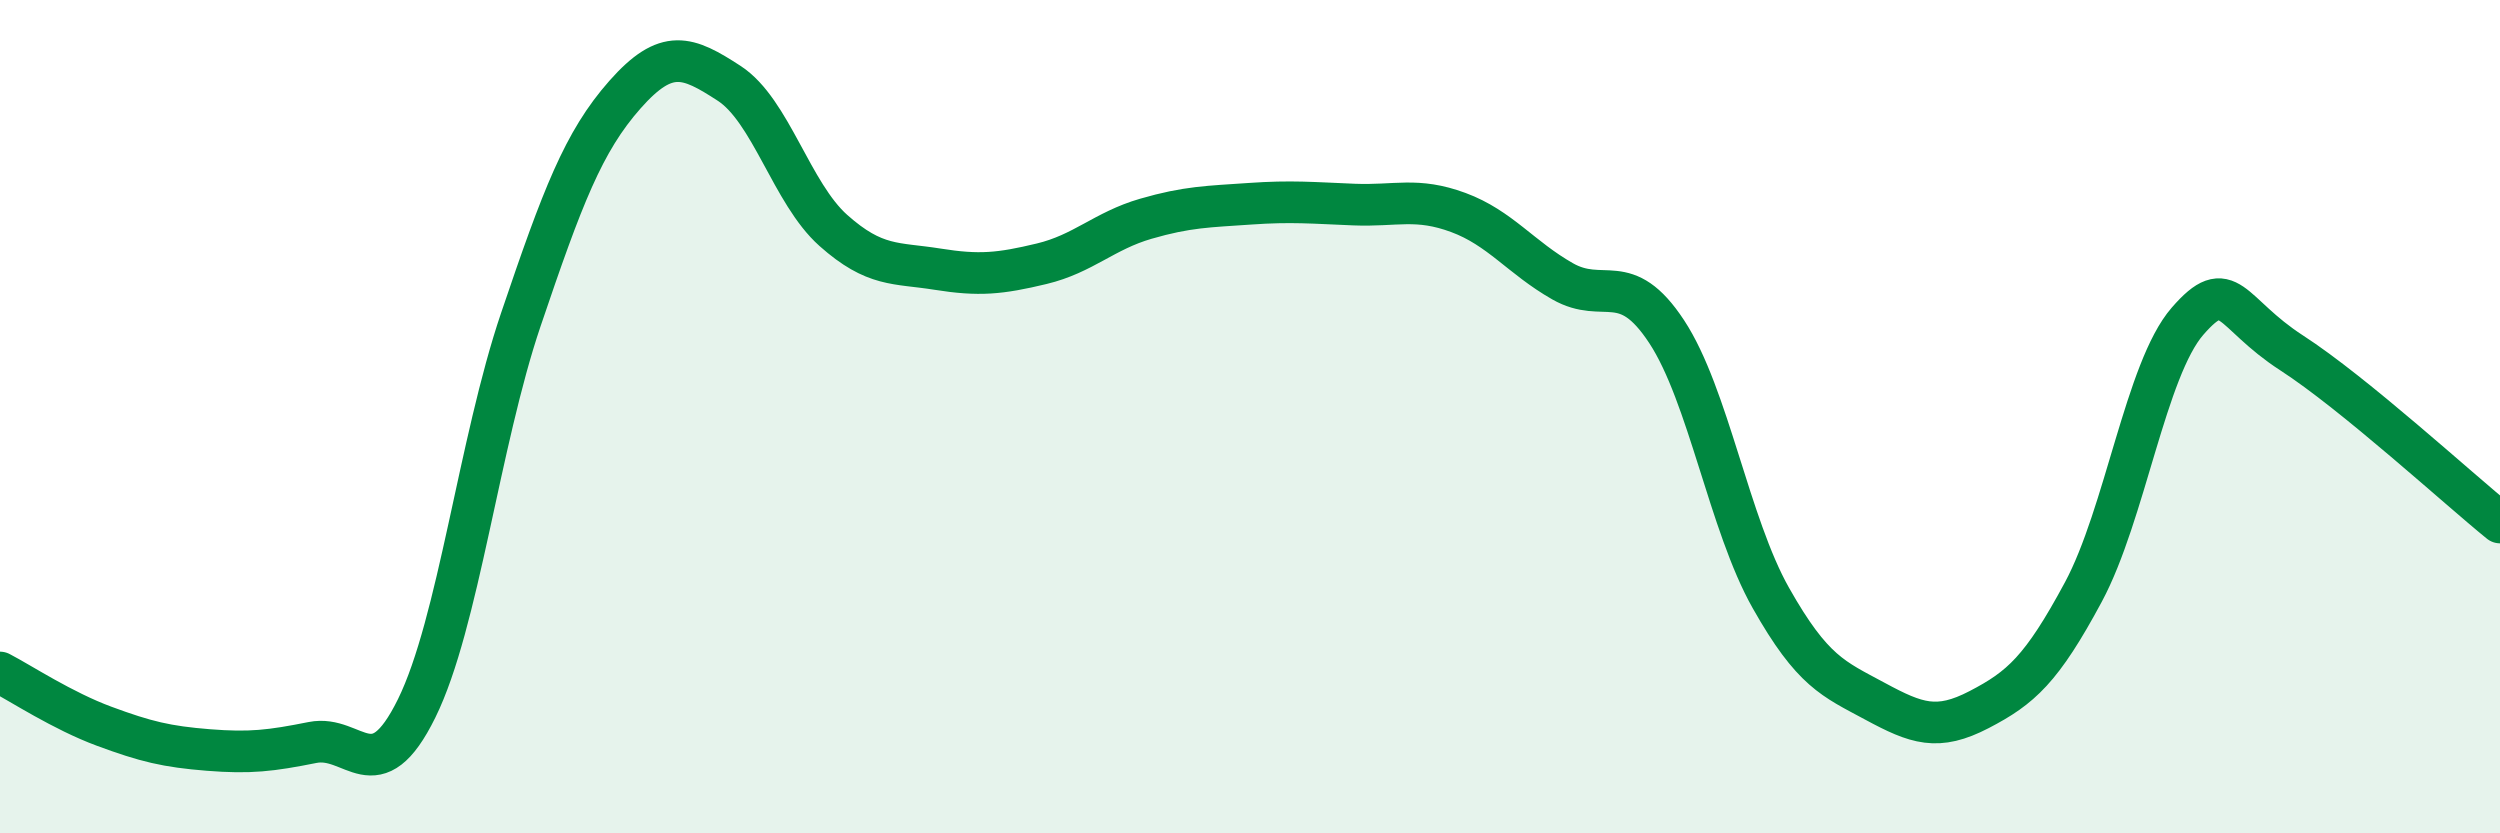 
    <svg width="60" height="20" viewBox="0 0 60 20" xmlns="http://www.w3.org/2000/svg">
      <path
        d="M 0,16.14 C 0.5,16.4 1.5,17.06 2.5,17.43 C 3.5,17.8 4,17.92 5,18 C 6,18.08 6.5,18.02 7.5,17.82 C 8.5,17.62 9,19.03 10,17 C 11,14.97 11.5,10.62 12.5,7.67 C 13.5,4.72 14,3.4 15,2.27 C 16,1.14 16.5,1.35 17.5,2 C 18.5,2.65 19,4.64 20,5.53 C 21,6.42 21.5,6.3 22.5,6.46 C 23.5,6.62 24,6.57 25,6.33 C 26,6.09 26.5,5.54 27.5,5.25 C 28.5,4.96 29,4.96 30,4.89 C 31,4.82 31.5,4.87 32.5,4.91 C 33.5,4.95 34,4.73 35,5.1 C 36,5.47 36.5,6.18 37.5,6.75 C 38.5,7.32 39,6.44 40,7.96 C 41,9.48 41.5,12.58 42.5,14.35 C 43.5,16.12 44,16.29 45,16.83 C 46,17.37 46.5,17.55 47.5,17.03 C 48.5,16.51 49,16.07 50,14.21 C 51,12.35 51.5,8.86 52.5,7.71 C 53.5,6.56 53.5,7.5 55,8.47 C 56.5,9.44 59,11.73 60,12.54L60 20L0 20Z"
        fill="#008740"
        opacity="0.1"
        stroke-linecap="round"
        stroke-linejoin="round"
      />
      <path
        d="M 0,16.14 C 0.5,16.4 1.5,17.06 2.5,17.43 C 3.5,17.8 4,17.92 5,18 C 6,18.08 6.5,18.02 7.5,17.82 C 8.5,17.62 9,19.03 10,17 C 11,14.97 11.5,10.62 12.5,7.67 C 13.5,4.72 14,3.4 15,2.27 C 16,1.14 16.5,1.35 17.5,2 C 18.5,2.65 19,4.64 20,5.53 C 21,6.42 21.5,6.3 22.5,6.46 C 23.5,6.62 24,6.57 25,6.33 C 26,6.09 26.5,5.54 27.5,5.25 C 28.5,4.96 29,4.96 30,4.89 C 31,4.82 31.5,4.87 32.5,4.91 C 33.5,4.95 34,4.73 35,5.1 C 36,5.47 36.5,6.18 37.5,6.75 C 38.5,7.32 39,6.44 40,7.96 C 41,9.48 41.5,12.58 42.5,14.35 C 43.5,16.12 44,16.29 45,16.83 C 46,17.37 46.5,17.55 47.5,17.03 C 48.5,16.51 49,16.07 50,14.21 C 51,12.35 51.5,8.86 52.5,7.71 C 53.5,6.56 53.5,7.5 55,8.47 C 56.5,9.44 59,11.73 60,12.54"
        stroke="#008740"
        stroke-width="1"
        fill="none"
        stroke-linecap="round"
        stroke-linejoin="round"
      />
    </svg>
  